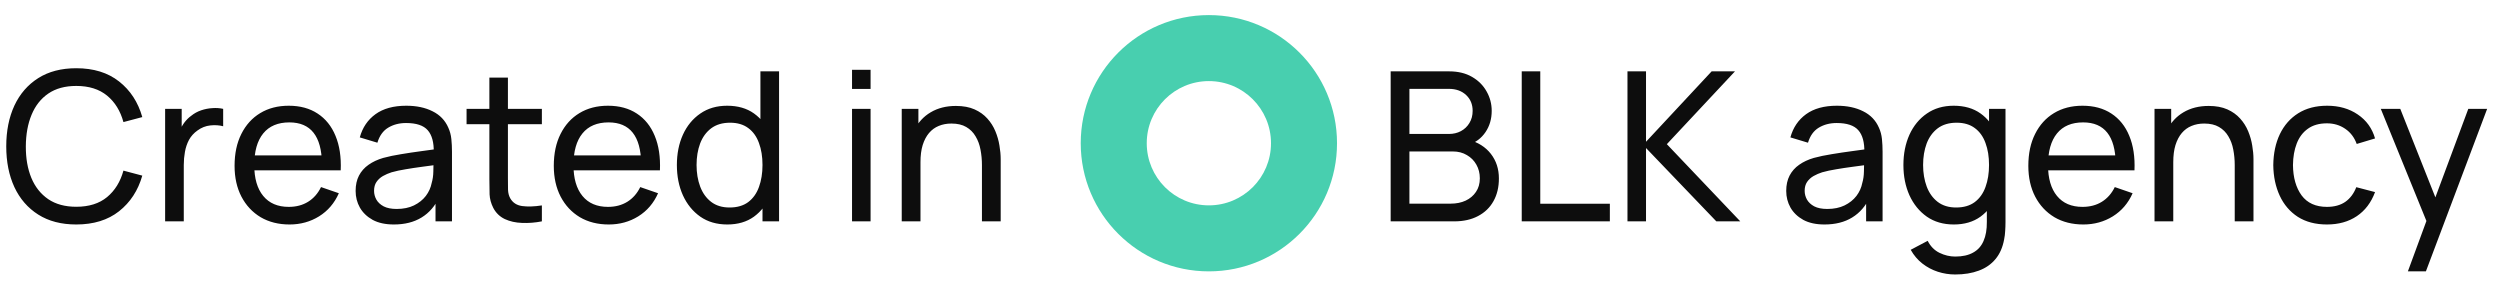 <?xml version="1.0" encoding="UTF-8"?> <svg xmlns="http://www.w3.org/2000/svg" width="192" height="22" viewBox="0 0 192 22" fill="none"> <path d="M5.856 17.24C4.709 17.24 3.736 16.987 2.936 16.48C2.136 15.973 1.525 15.269 1.104 14.368C0.688 13.467 0.48 12.424 0.48 11.24C0.48 10.056 0.688 9.013 1.104 8.112C1.525 7.211 2.136 6.507 2.936 6C3.736 5.493 4.709 5.24 5.856 5.24C7.189 5.24 8.285 5.579 9.144 6.256C10.008 6.933 10.603 7.845 10.928 8.992L9.48 9.376C9.245 8.517 8.827 7.84 8.224 7.344C7.621 6.848 6.832 6.6 5.856 6.6C4.997 6.6 4.283 6.795 3.712 7.184C3.141 7.573 2.712 8.117 2.424 8.816C2.136 9.509 1.989 10.317 1.984 11.24C1.979 12.157 2.12 12.965 2.408 13.664C2.696 14.357 3.128 14.901 3.704 15.296C4.28 15.685 4.997 15.88 5.856 15.88C6.832 15.88 7.621 15.632 8.224 15.136C8.827 14.635 9.245 13.957 9.48 13.104L10.928 13.488C10.603 14.629 10.008 15.541 9.144 16.224C8.285 16.901 7.189 17.24 5.856 17.24ZM12.682 17V8.36H13.954V10.448L13.746 10.176C13.848 9.909 13.979 9.664 14.139 9.44C14.304 9.216 14.488 9.032 14.691 8.888C14.915 8.707 15.168 8.568 15.45 8.472C15.733 8.376 16.021 8.32 16.314 8.304C16.608 8.283 16.883 8.301 17.139 8.36V9.696C16.84 9.616 16.512 9.595 16.154 9.632C15.797 9.669 15.466 9.8 15.162 10.024C14.885 10.221 14.669 10.461 14.514 10.744C14.365 11.027 14.261 11.333 14.203 11.664C14.144 11.989 14.114 12.323 14.114 12.664V17H12.682ZM22.239 17.24C21.391 17.24 20.65 17.053 20.015 16.68C19.386 16.301 18.895 15.776 18.543 15.104C18.191 14.427 18.015 13.637 18.015 12.736C18.015 11.792 18.188 10.976 18.535 10.288C18.882 9.595 19.364 9.061 19.983 8.688C20.607 8.309 21.338 8.12 22.175 8.12C23.044 8.12 23.783 8.32 24.391 8.72C25.004 9.12 25.463 9.691 25.767 10.432C26.076 11.173 26.21 12.056 26.167 13.08H24.727V12.568C24.711 11.507 24.495 10.715 24.079 10.192C23.663 9.664 23.044 9.4 22.223 9.4C21.343 9.4 20.674 9.683 20.215 10.248C19.756 10.813 19.527 11.624 19.527 12.68C19.527 13.699 19.756 14.488 20.215 15.048C20.674 15.608 21.327 15.888 22.175 15.888C22.746 15.888 23.242 15.757 23.663 15.496C24.084 15.235 24.415 14.859 24.655 14.368L26.023 14.84C25.687 15.603 25.18 16.195 24.503 16.616C23.831 17.032 23.076 17.24 22.239 17.24ZM19.047 13.08V11.936H25.431V13.08H19.047ZM30.248 17.24C29.602 17.24 29.061 17.123 28.624 16.888C28.192 16.648 27.864 16.333 27.64 15.944C27.421 15.555 27.312 15.128 27.312 14.664C27.312 14.211 27.397 13.819 27.568 13.488C27.744 13.152 27.989 12.875 28.304 12.656C28.619 12.432 28.994 12.256 29.432 12.128C29.843 12.016 30.301 11.92 30.808 11.84C31.32 11.755 31.837 11.677 32.36 11.608C32.883 11.539 33.37 11.472 33.824 11.408L33.312 11.704C33.328 10.936 33.173 10.368 32.848 10C32.528 9.632 31.973 9.448 31.184 9.448C30.661 9.448 30.203 9.568 29.808 9.808C29.419 10.043 29.144 10.427 28.984 10.96L27.632 10.552C27.84 9.795 28.242 9.2 28.84 8.768C29.437 8.336 30.224 8.12 31.2 8.12C31.984 8.12 32.656 8.261 33.216 8.544C33.781 8.821 34.187 9.243 34.432 9.808C34.554 10.075 34.632 10.365 34.664 10.68C34.696 10.989 34.712 11.315 34.712 11.656V17H33.448V14.928L33.744 15.12C33.419 15.819 32.962 16.347 32.376 16.704C31.794 17.061 31.085 17.24 30.248 17.24ZM30.464 16.048C30.976 16.048 31.419 15.957 31.792 15.776C32.17 15.589 32.474 15.347 32.704 15.048C32.933 14.744 33.083 14.413 33.152 14.056C33.232 13.789 33.275 13.493 33.28 13.168C33.291 12.837 33.296 12.584 33.296 12.408L33.792 12.624C33.328 12.688 32.872 12.749 32.424 12.808C31.976 12.867 31.552 12.931 31.152 13C30.752 13.064 30.392 13.141 30.072 13.232C29.837 13.307 29.616 13.403 29.408 13.52C29.205 13.637 29.04 13.789 28.912 13.976C28.789 14.157 28.728 14.384 28.728 14.656C28.728 14.891 28.787 15.115 28.904 15.328C29.026 15.541 29.213 15.715 29.464 15.848C29.72 15.981 30.053 16.048 30.464 16.048ZM41.616 17C41.104 17.101 40.597 17.141 40.096 17.12C39.6 17.104 39.157 17.005 38.768 16.824C38.379 16.637 38.083 16.349 37.88 15.96C37.709 15.619 37.616 15.275 37.6 14.928C37.589 14.576 37.584 14.179 37.584 13.736V5.96H39.008V13.672C39.008 14.024 39.011 14.325 39.016 14.576C39.026 14.827 39.083 15.043 39.184 15.224C39.376 15.565 39.68 15.765 40.096 15.824C40.517 15.883 41.024 15.867 41.616 15.776V17ZM35.832 9.536V8.36H41.616V9.536H35.832ZM46.755 17.24C45.907 17.24 45.165 17.053 44.531 16.68C43.901 16.301 43.411 15.776 43.059 15.104C42.707 14.427 42.531 13.637 42.531 12.736C42.531 11.792 42.704 10.976 43.051 10.288C43.397 9.595 43.88 9.061 44.499 8.688C45.123 8.309 45.853 8.12 46.691 8.12C47.56 8.12 48.299 8.32 48.907 8.72C49.52 9.12 49.979 9.691 50.283 10.432C50.592 11.173 50.725 12.056 50.683 13.08H49.243V12.568C49.227 11.507 49.011 10.715 48.595 10.192C48.179 9.664 47.56 9.4 46.739 9.4C45.859 9.4 45.189 9.683 44.731 10.248C44.272 10.813 44.043 11.624 44.043 12.68C44.043 13.699 44.272 14.488 44.731 15.048C45.189 15.608 45.843 15.888 46.691 15.888C47.261 15.888 47.757 15.757 48.179 15.496C48.6 15.235 48.931 14.859 49.171 14.368L50.539 14.84C50.203 15.603 49.696 16.195 49.019 16.616C48.347 17.032 47.592 17.24 46.755 17.24ZM43.563 13.08V11.936H49.947V13.08H43.563ZM55.856 17.24C55.05 17.24 54.36 17.04 53.784 16.64C53.208 16.235 52.762 15.688 52.448 15C52.138 14.312 51.984 13.536 51.984 12.672C51.984 11.808 52.138 11.032 52.448 10.344C52.762 9.656 53.208 9.115 53.784 8.72C54.36 8.32 55.048 8.12 55.848 8.12C56.664 8.12 57.349 8.317 57.904 8.712C58.458 9.107 58.877 9.648 59.16 10.336C59.448 11.024 59.592 11.803 59.592 12.672C59.592 13.531 59.448 14.307 59.16 15C58.877 15.688 58.458 16.235 57.904 16.64C57.349 17.04 56.666 17.24 55.856 17.24ZM56.032 15.936C56.613 15.936 57.09 15.797 57.464 15.52C57.837 15.237 58.112 14.851 58.288 14.36C58.469 13.864 58.56 13.301 58.56 12.672C58.56 12.032 58.469 11.469 58.288 10.984C58.112 10.493 57.84 10.112 57.472 9.84C57.104 9.563 56.637 9.424 56.072 9.424C55.485 9.424 55 9.568 54.616 9.856C54.237 10.144 53.954 10.533 53.768 11.024C53.586 11.515 53.496 12.064 53.496 12.672C53.496 13.285 53.589 13.84 53.776 14.336C53.962 14.827 54.242 15.216 54.616 15.504C54.994 15.792 55.466 15.936 56.032 15.936ZM58.56 17V10.64H58.4V5.48H59.832V17H58.56ZM65.436 6.832V5.36H66.86V6.832H65.436ZM65.436 17V8.36H66.86V17H65.436ZM75.413 17V12.672C75.413 12.261 75.375 11.867 75.301 11.488C75.231 11.109 75.106 10.771 74.925 10.472C74.749 10.168 74.509 9.928 74.205 9.752C73.906 9.576 73.527 9.488 73.069 9.488C72.711 9.488 72.386 9.549 72.093 9.672C71.805 9.789 71.557 9.971 71.349 10.216C71.141 10.461 70.978 10.771 70.861 11.144C70.749 11.512 70.693 11.947 70.693 12.448L69.757 12.16C69.757 11.323 69.906 10.605 70.205 10.008C70.509 9.405 70.933 8.944 71.477 8.624C72.026 8.299 72.671 8.136 73.413 8.136C73.973 8.136 74.45 8.224 74.845 8.4C75.239 8.576 75.567 8.811 75.829 9.104C76.09 9.392 76.295 9.717 76.445 10.08C76.594 10.437 76.698 10.803 76.757 11.176C76.821 11.544 76.853 11.893 76.853 12.224V17H75.413ZM69.253 17V8.36H70.533V10.672H70.693V17H69.253Z" fill="#0D0D0D"></path> <path fill-rule="evenodd" clip-rule="evenodd" d="M92.841 20.841C98.277 20.841 102.683 16.435 102.683 11C102.683 5.565 98.277 1.159 92.841 1.159C87.406 1.159 83 5.565 83 11C83 16.435 87.406 20.841 92.841 20.841ZM92.841 15.772C95.477 15.772 97.613 13.635 97.613 11C97.613 8.365 95.477 6.228 92.841 6.228C90.206 6.228 88.07 8.365 88.07 11C88.07 13.635 90.206 15.772 92.841 15.772Z" fill="#48CFAF"></path> <path d="M106.803 17V5.48H111.291C111.979 5.48 112.565 5.621 113.051 5.904C113.541 6.187 113.915 6.56 114.171 7.024C114.432 7.483 114.563 7.979 114.563 8.512C114.563 9.136 114.403 9.683 114.083 10.152C113.763 10.621 113.331 10.944 112.787 11.12L112.771 10.728C113.512 10.925 114.088 11.288 114.499 11.816C114.909 12.344 115.115 12.973 115.115 13.704C115.115 14.376 114.976 14.957 114.699 15.448C114.427 15.939 114.032 16.32 113.515 16.592C113.003 16.864 112.395 17 111.691 17H106.803ZM108.243 15.64H111.419C111.845 15.64 112.227 15.563 112.563 15.408C112.899 15.248 113.163 15.024 113.355 14.736C113.552 14.448 113.651 14.101 113.651 13.696C113.651 13.307 113.563 12.957 113.387 12.648C113.216 12.339 112.973 12.093 112.659 11.912C112.349 11.725 111.989 11.632 111.579 11.632H108.243V15.64ZM108.243 10.288H111.275C111.616 10.288 111.923 10.216 112.195 10.072C112.472 9.923 112.691 9.715 112.851 9.448C113.016 9.181 113.099 8.869 113.099 8.512C113.099 8.016 112.931 7.611 112.595 7.296C112.259 6.981 111.819 6.824 111.275 6.824H108.243V10.288ZM116.869 17V5.48H118.293V15.648H123.637V17H116.869ZM124.99 17V5.48H126.414V10.888L131.454 5.48H133.246L128.014 11.072L133.654 17H131.814L126.414 11.368V17H124.99ZM140.118 17.24C139.473 17.24 138.932 17.123 138.494 16.888C138.062 16.648 137.734 16.333 137.51 15.944C137.292 15.555 137.182 15.128 137.182 14.664C137.182 14.211 137.268 13.819 137.438 13.488C137.614 13.152 137.86 12.875 138.174 12.656C138.489 12.432 138.865 12.256 139.302 12.128C139.713 12.016 140.172 11.92 140.678 11.84C141.19 11.755 141.708 11.677 142.23 11.608C142.753 11.539 143.241 11.472 143.694 11.408L143.182 11.704C143.198 10.936 143.044 10.368 142.718 10C142.398 9.632 141.844 9.448 141.054 9.448C140.532 9.448 140.073 9.568 139.678 9.808C139.289 10.043 139.014 10.427 138.854 10.96L137.502 10.552C137.71 9.795 138.113 9.2 138.71 8.768C139.308 8.336 140.094 8.12 141.07 8.12C141.854 8.12 142.526 8.261 143.086 8.544C143.652 8.821 144.057 9.243 144.302 9.808C144.425 10.075 144.502 10.365 144.534 10.68C144.566 10.989 144.582 11.315 144.582 11.656V17H143.318V14.928L143.614 15.12C143.289 15.819 142.833 16.347 142.246 16.704C141.665 17.061 140.956 17.24 140.118 17.24ZM140.334 16.048C140.846 16.048 141.289 15.957 141.662 15.776C142.041 15.589 142.345 15.347 142.574 15.048C142.804 14.744 142.953 14.413 143.022 14.056C143.102 13.789 143.145 13.493 143.15 13.168C143.161 12.837 143.166 12.584 143.166 12.408L143.662 12.624C143.198 12.688 142.742 12.749 142.294 12.808C141.846 12.867 141.422 12.931 141.022 13C140.622 13.064 140.262 13.141 139.942 13.232C139.708 13.307 139.486 13.403 139.278 13.52C139.076 13.637 138.91 13.789 138.782 13.976C138.66 14.157 138.598 14.384 138.598 14.656C138.598 14.891 138.657 15.115 138.774 15.328C138.897 15.541 139.084 15.715 139.334 15.848C139.59 15.981 139.924 16.048 140.334 16.048ZM150.158 21.08C149.705 21.08 149.262 21.011 148.83 20.872C148.398 20.733 148.001 20.523 147.638 20.24C147.281 19.963 146.982 19.611 146.742 19.184L148.046 18.496C148.26 18.917 148.561 19.224 148.95 19.416C149.345 19.608 149.75 19.704 150.166 19.704C150.716 19.704 151.172 19.603 151.534 19.4C151.897 19.203 152.164 18.907 152.334 18.512C152.51 18.117 152.596 17.627 152.59 17.04V14.68H152.758V8.36H154.022V17.056C154.022 17.291 154.014 17.517 153.998 17.736C153.988 17.955 153.961 18.171 153.918 18.384C153.806 18.997 153.585 19.501 153.254 19.896C152.924 20.296 152.497 20.592 151.974 20.784C151.452 20.981 150.846 21.08 150.158 21.08ZM150.054 17.24C149.249 17.24 148.558 17.04 147.982 16.64C147.406 16.235 146.961 15.688 146.646 15C146.337 14.312 146.182 13.536 146.182 12.672C146.182 11.808 146.337 11.032 146.646 10.344C146.961 9.656 147.406 9.115 147.982 8.72C148.558 8.32 149.246 8.12 150.046 8.12C150.862 8.12 151.548 8.317 152.102 8.712C152.657 9.107 153.076 9.648 153.358 10.336C153.646 11.024 153.79 11.803 153.79 12.672C153.79 13.531 153.646 14.307 153.358 15C153.076 15.688 152.657 16.235 152.102 16.64C151.548 17.04 150.865 17.24 150.054 17.24ZM150.23 15.936C150.812 15.936 151.289 15.797 151.662 15.52C152.036 15.237 152.31 14.851 152.486 14.36C152.668 13.864 152.758 13.301 152.758 12.672C152.758 12.032 152.668 11.469 152.486 10.984C152.31 10.493 152.038 10.112 151.67 9.84C151.302 9.563 150.836 9.424 150.27 9.424C149.684 9.424 149.198 9.568 148.814 9.856C148.436 10.144 148.153 10.533 147.966 11.024C147.785 11.515 147.694 12.064 147.694 12.672C147.694 13.285 147.788 13.84 147.974 14.336C148.161 14.827 148.441 15.216 148.814 15.504C149.193 15.792 149.665 15.936 150.23 15.936ZM160 17.24C159.152 17.24 158.411 17.053 157.776 16.68C157.147 16.301 156.656 15.776 156.304 15.104C155.952 14.427 155.776 13.637 155.776 12.736C155.776 11.792 155.949 10.976 156.296 10.288C156.643 9.595 157.125 9.061 157.744 8.688C158.368 8.309 159.099 8.12 159.936 8.12C160.805 8.12 161.544 8.32 162.152 8.72C162.765 9.12 163.224 9.691 163.528 10.432C163.837 11.173 163.971 12.056 163.928 13.08H162.488V12.568C162.472 11.507 162.256 10.715 161.84 10.192C161.424 9.664 160.805 9.4 159.984 9.4C159.104 9.4 158.435 9.683 157.976 10.248C157.517 10.813 157.288 11.624 157.288 12.68C157.288 13.699 157.517 14.488 157.976 15.048C158.435 15.608 159.088 15.888 159.936 15.888C160.507 15.888 161.003 15.757 161.424 15.496C161.845 15.235 162.176 14.859 162.416 14.368L163.784 14.84C163.448 15.603 162.941 16.195 162.264 16.616C161.592 17.032 160.837 17.24 160 17.24ZM156.808 13.08V11.936H163.192V13.08H156.808ZM171.627 17V12.672C171.627 12.261 171.589 11.867 171.515 11.488C171.445 11.109 171.32 10.771 171.139 10.472C170.963 10.168 170.723 9.928 170.419 9.752C170.12 9.576 169.741 9.488 169.283 9.488C168.925 9.488 168.6 9.549 168.307 9.672C168.019 9.789 167.771 9.971 167.563 10.216C167.355 10.461 167.192 10.771 167.075 11.144C166.963 11.512 166.907 11.947 166.907 12.448L165.971 12.16C165.971 11.323 166.12 10.605 166.419 10.008C166.723 9.405 167.147 8.944 167.691 8.624C168.24 8.299 168.885 8.136 169.627 8.136C170.187 8.136 170.664 8.224 171.059 8.4C171.453 8.576 171.781 8.811 172.043 9.104C172.304 9.392 172.509 9.717 172.659 10.08C172.808 10.437 172.912 10.803 172.971 11.176C173.035 11.544 173.067 11.893 173.067 12.224V17H171.627ZM165.467 17V8.36H166.747V10.672H166.907V17H165.467ZM178.708 17.24C177.834 17.24 177.09 17.045 176.476 16.656C175.868 16.261 175.404 15.72 175.084 15.032C174.764 14.344 174.599 13.56 174.588 12.68C174.599 11.779 174.767 10.987 175.092 10.304C175.423 9.616 175.895 9.08 176.508 8.696C177.122 8.312 177.86 8.12 178.724 8.12C179.636 8.12 180.42 8.344 181.076 8.792C181.738 9.24 182.18 9.853 182.404 10.632L180.996 11.056C180.815 10.555 180.519 10.165 180.108 9.888C179.703 9.611 179.236 9.472 178.708 9.472C178.116 9.472 177.628 9.611 177.244 9.888C176.86 10.16 176.575 10.539 176.388 11.024C176.202 11.504 176.106 12.056 176.1 12.68C176.111 13.64 176.332 14.416 176.764 15.008C177.202 15.595 177.85 15.888 178.708 15.888C179.274 15.888 179.743 15.76 180.116 15.504C180.49 15.243 180.772 14.867 180.964 14.376L182.404 14.752C182.106 15.557 181.639 16.173 181.004 16.6C180.37 17.027 179.604 17.24 178.708 17.24ZM184.925 20.84L186.597 16.296L186.621 17.64L182.845 8.36H184.341L187.301 15.824H186.789L189.565 8.36H191.013L186.309 20.84H184.925Z" fill="#0D0D0D"></path> </svg> 
